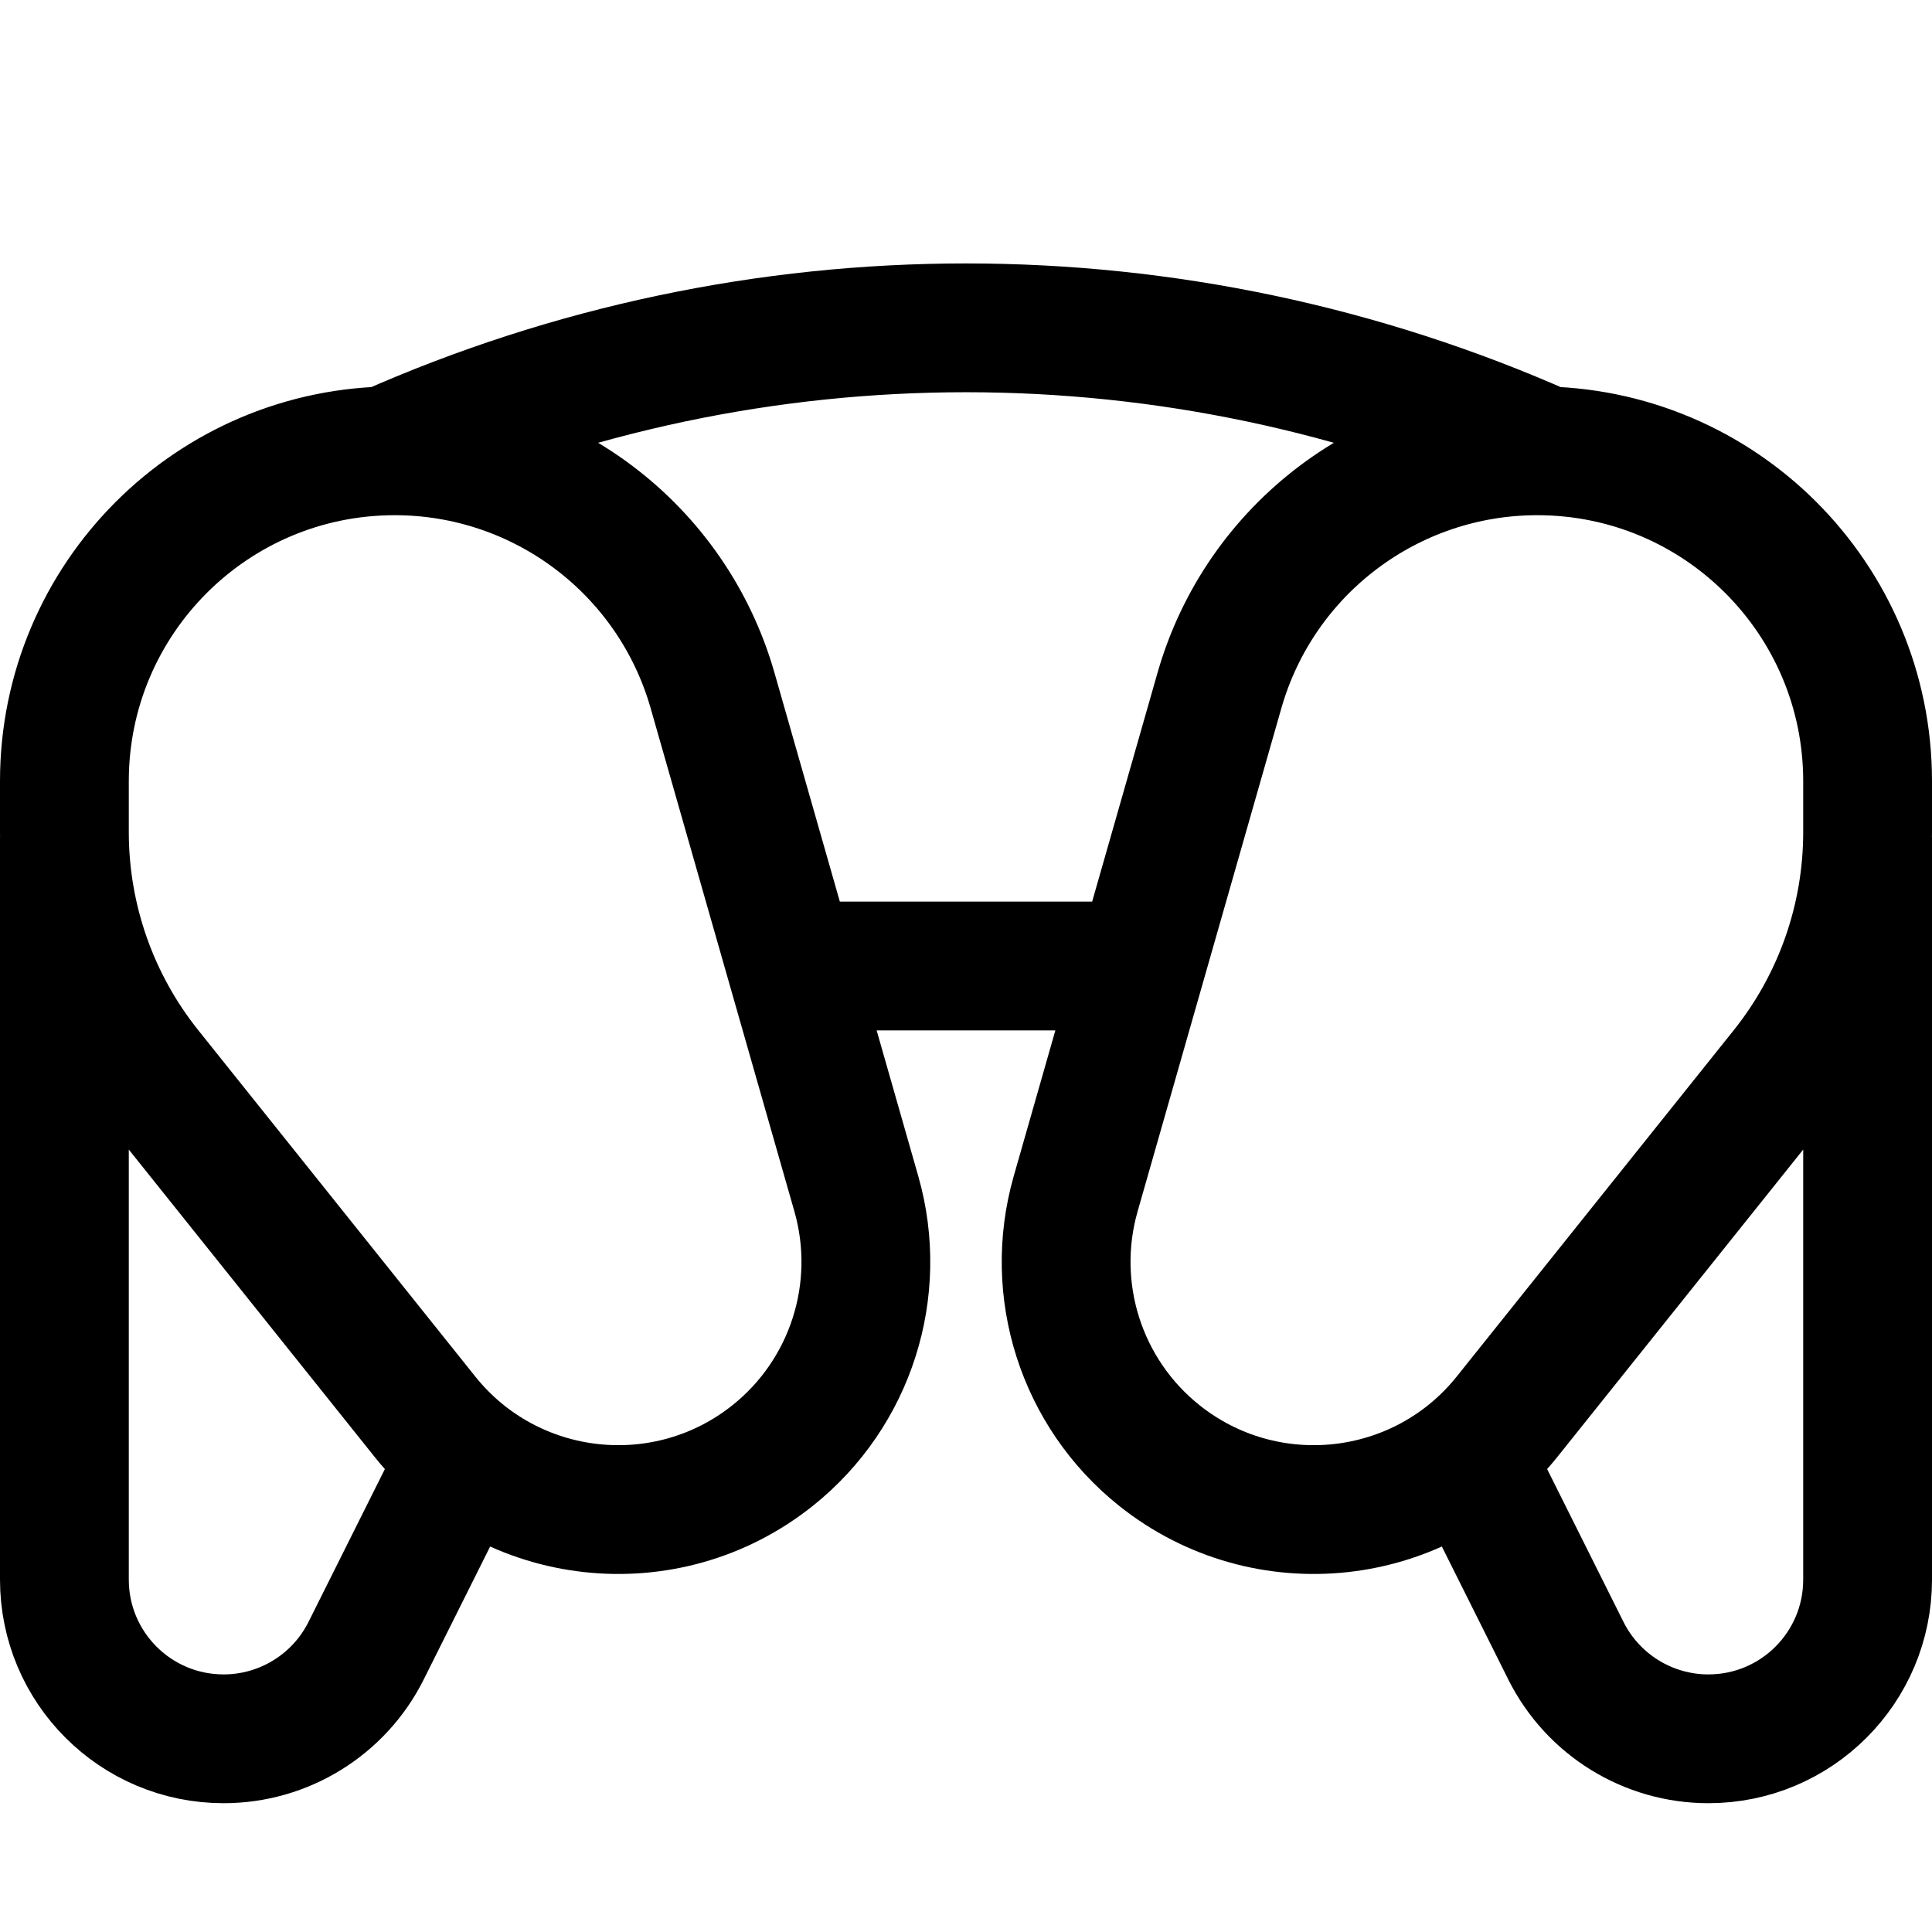 <?xml version="1.0" encoding="utf-8"?>
<svg width="800px" height="800px" viewBox="0 0 15 15" fill="none" xmlns="http://www.w3.org/2000/svg">
<path d="M3 3.5C5.865 2.227 9.135 2.227 12 3.5M0.5 6.5V12.264C0.5 12.947 1.053 13.5 1.736 13.5C2.204 13.5 2.632 13.236 2.842 12.817L3.5 11.5M14.5 6.5V12.264C14.5 12.947 13.947 13.5 13.264 13.5C12.796 13.5 12.368 13.236 12.158 12.817L11.5 11.5M6 7.5H9M3.299 10.999L1.149 8.311C0.729 7.786 0.5 7.134 0.5 6.461V6.065C0.5 4.648 1.648 3.5 3.065 3.5C4.21 3.5 5.217 4.259 5.532 5.36L6.649 9.27C6.861 10.015 6.606 10.815 6.001 11.299C5.172 11.962 3.962 11.828 3.299 10.999ZM11.701 10.999L13.851 8.311C14.271 7.786 14.5 7.134 14.5 6.461V6.065C14.5 4.648 13.352 3.5 11.935 3.5C10.79 3.5 9.783 4.259 9.468 5.36L8.351 9.27C8.139 10.015 8.394 10.815 8.999 11.299C9.828 11.962 11.038 11.828 11.701 10.999Z" stroke="#000000"/>
</svg>